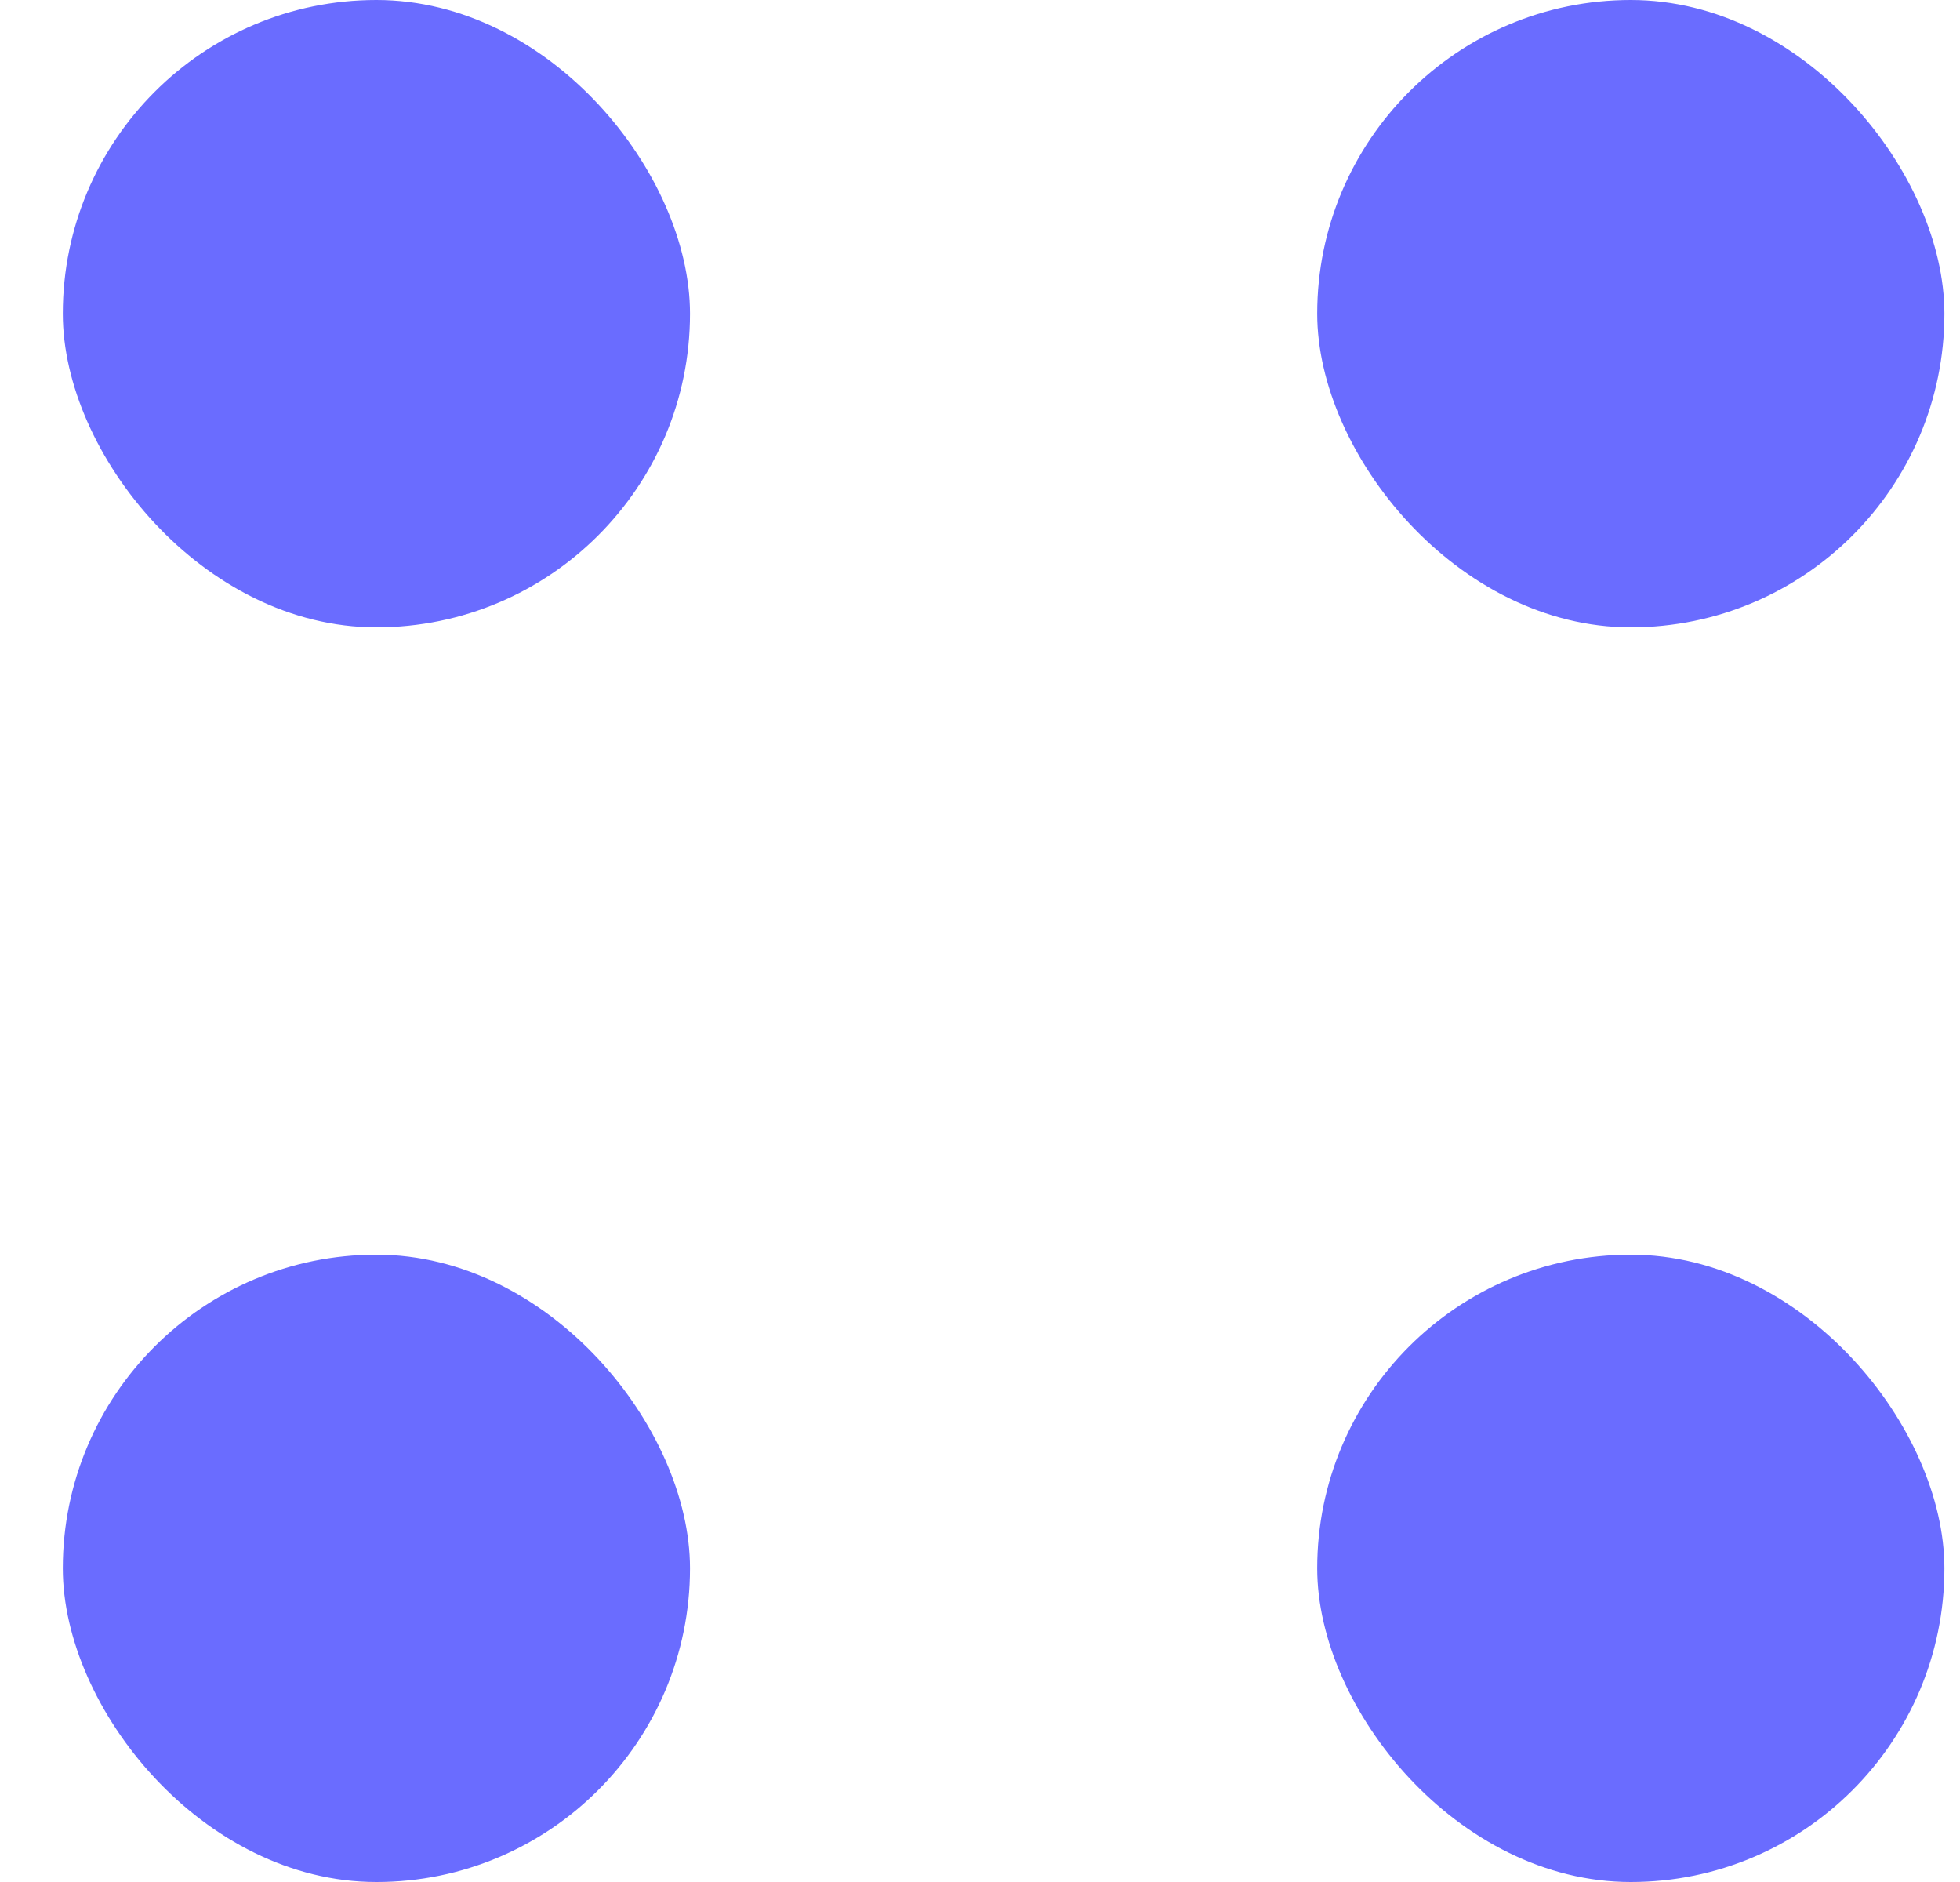 <svg width="25" height="24" viewBox="0 0 25 24" fill="none" xmlns="http://www.w3.org/2000/svg">
<rect x="0.801" width="8" height="8" rx="4" fill="#6A6CFF"/>
<rect x="16.801" width="8" height="8" rx="4" fill="#6A6CFF"/>
<rect x="0.801" y="16" width="8" height="8" rx="4" fill="#6A6CFF"/>
<rect x="16.801" y="16" width="8" height="8" rx="4" fill="#6A6CFF"/>
</svg>
